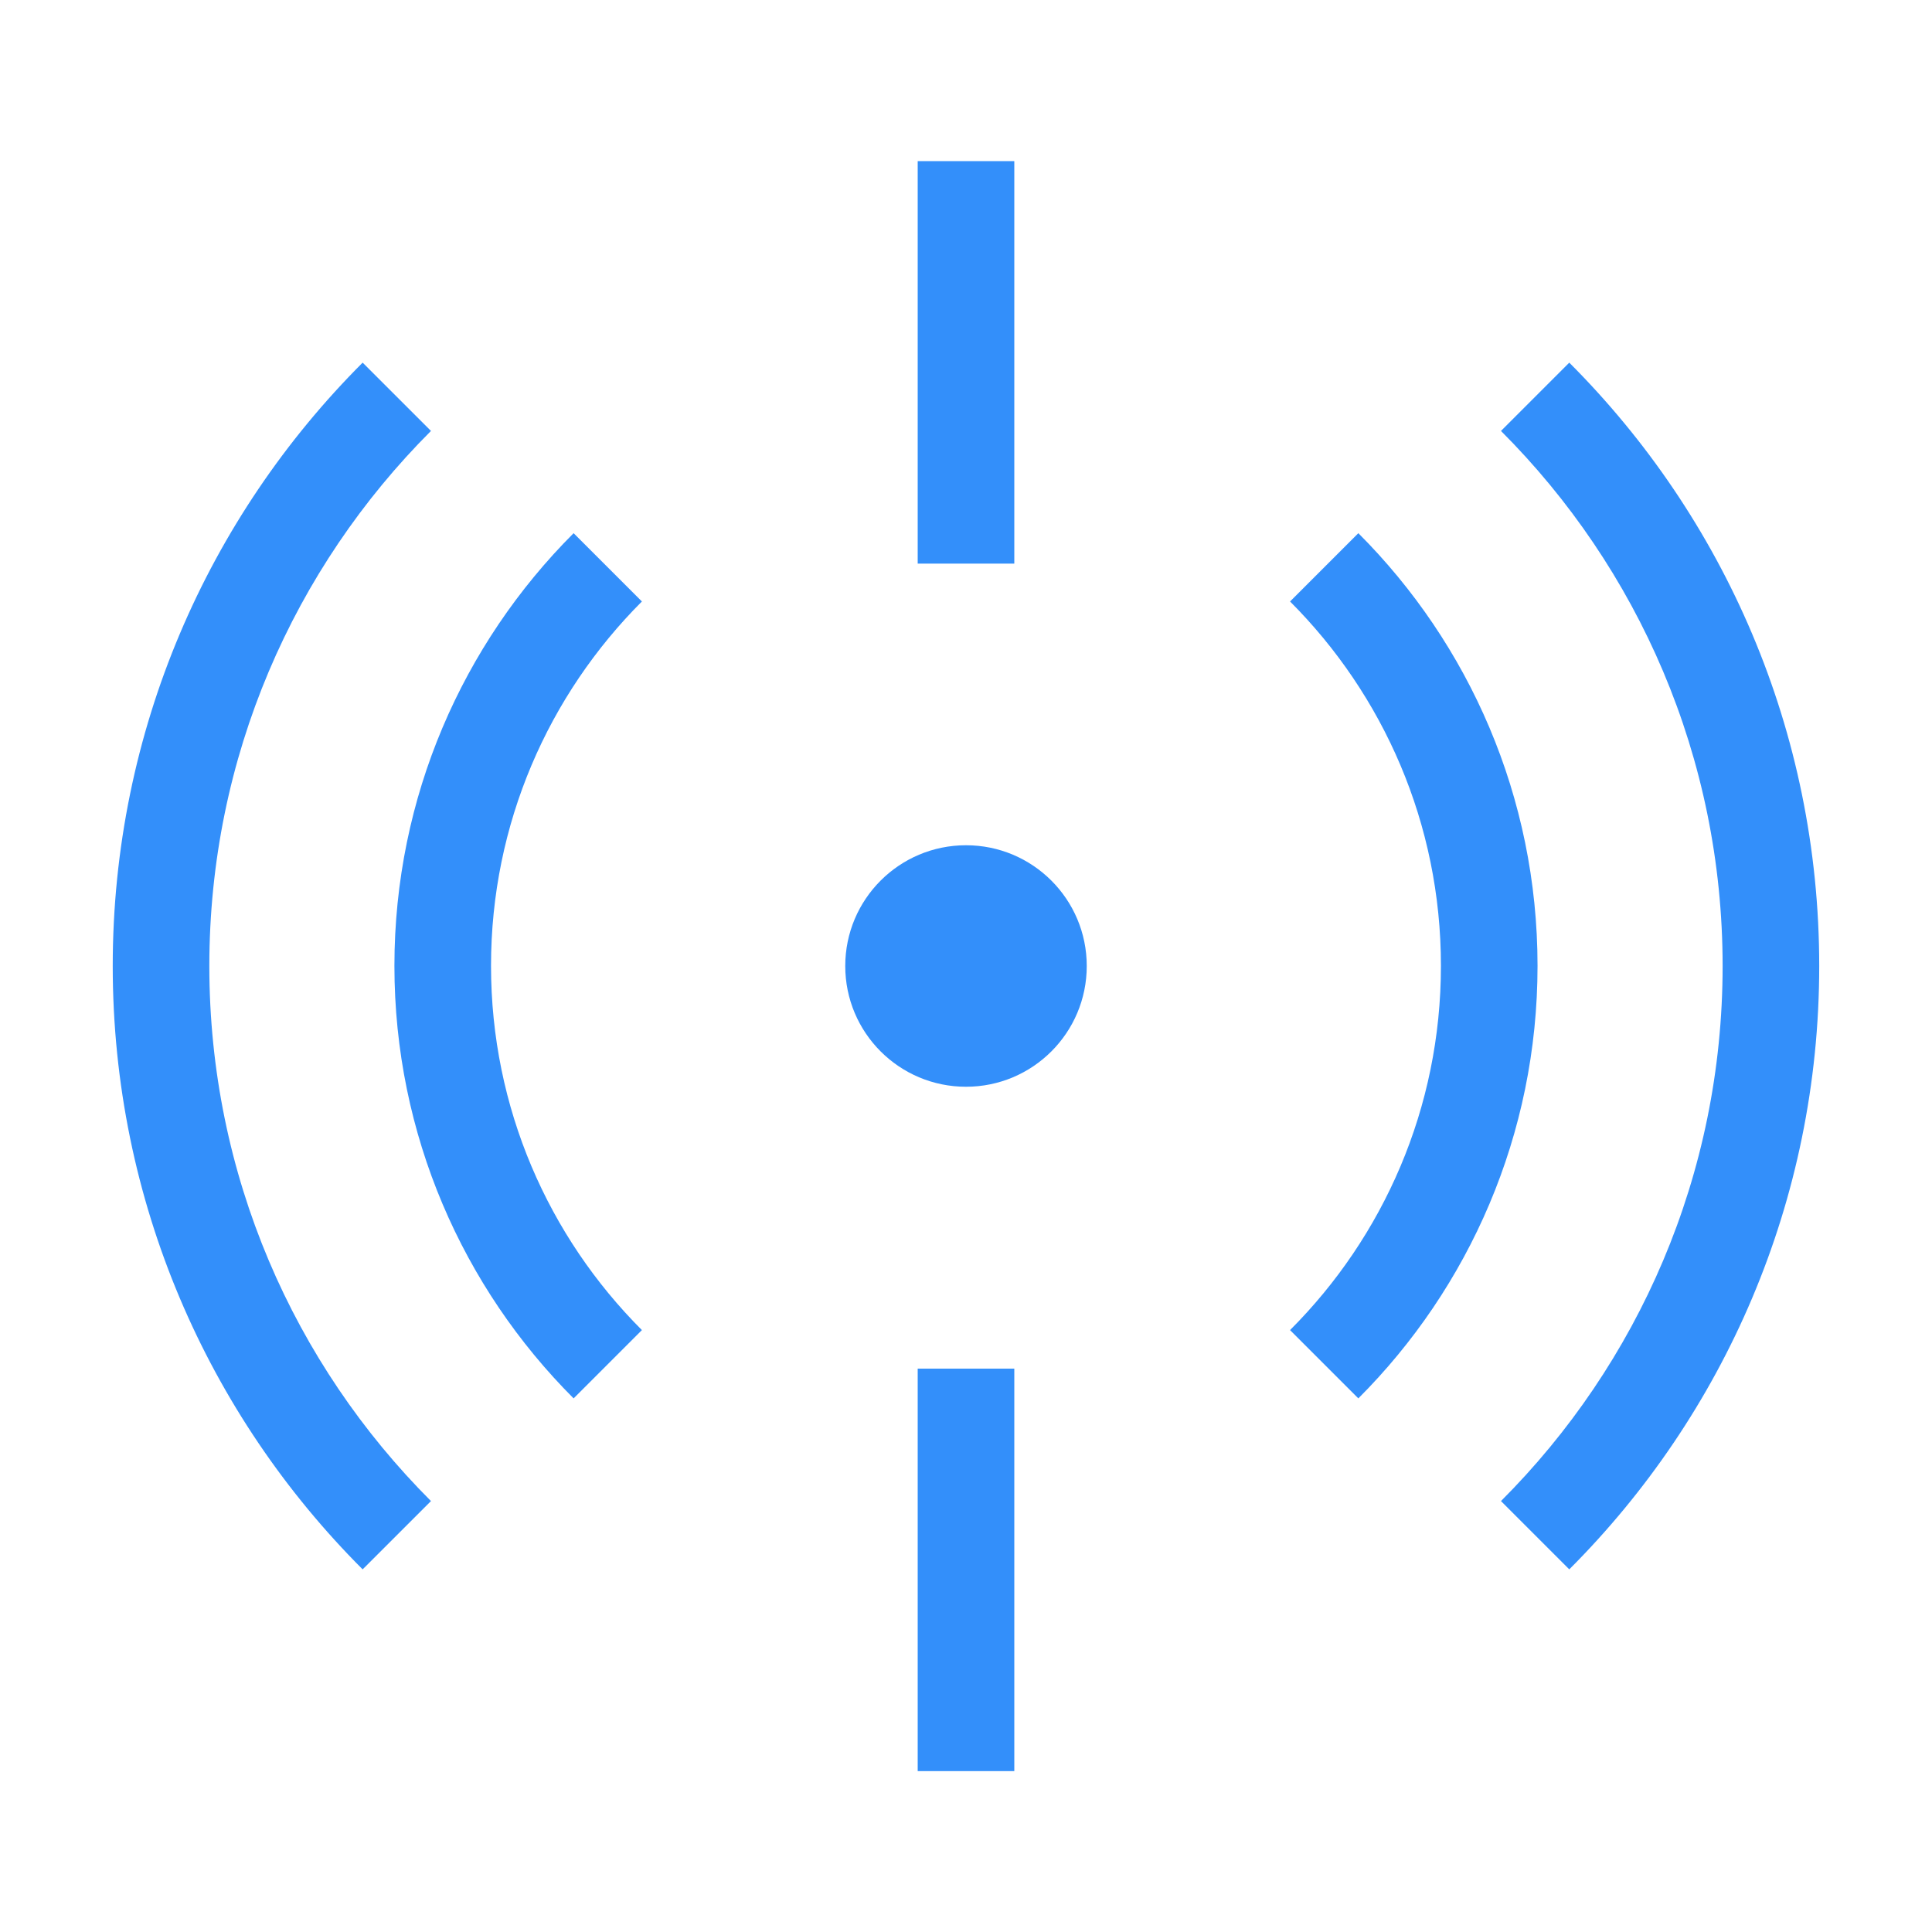 <svg width="40" height="40" viewBox="0 0 40 40" fill="none" xmlns="http://www.w3.org/2000/svg">
<path fill-rule="evenodd" clip-rule="evenodd" d="M32.49 7.508C35.686 10.704 37.665 15.122 37.665 20C37.665 24.878 35.686 29.296 32.49 32.492L31.076 31.078C33.912 28.242 35.665 24.327 35.665 20C35.665 15.674 33.912 11.758 31.076 8.922L32.49 7.508Z" fill="#338FFA"/>
<path fill-rule="evenodd" clip-rule="evenodd" d="M2.334 20C2.334 15.122 4.312 10.704 7.508 7.508L8.923 8.922C6.086 11.758 4.334 15.674 4.334 20C4.334 24.327 6.086 28.242 8.923 31.078L7.508 32.492C4.312 29.296 2.334 24.878 2.334 20Z" fill="#338FFA"/>
<path fill-rule="evenodd" clip-rule="evenodd" d="M8.166 19.996C8.166 16.498 9.585 13.33 11.876 11.039L13.29 12.453C11.359 14.385 10.166 17.05 10.166 19.996C10.166 22.942 11.359 25.607 13.29 27.538L11.876 28.952C9.585 26.661 8.166 23.493 8.166 19.996Z" fill="#338FFA"/>
<path fill-rule="evenodd" clip-rule="evenodd" d="M28.123 11.039C30.414 13.33 31.833 16.498 31.833 19.996C31.833 23.493 30.414 26.661 28.123 28.952L26.709 27.538C28.64 25.607 29.833 22.942 29.833 19.996C29.833 17.05 28.64 14.385 26.709 12.453L28.123 11.039Z" fill="#338FFA"/>
<path fill-rule="evenodd" clip-rule="evenodd" d="M21 28.336V36.669H19V28.336H21Z" fill="#338FFA"/>
<path fill-rule="evenodd" clip-rule="evenodd" d="M19 11.669V3.336H21V11.669H19Z" fill="#338FFA"/>
<path d="M20 22.5C21.381 22.5 22.5 21.381 22.5 20C22.5 18.619 21.381 17.5 20 17.5C18.619 17.5 17.5 18.619 17.5 20C17.5 21.381 18.619 22.5 20 22.5Z" fill="#338FFA"/>
</svg>
